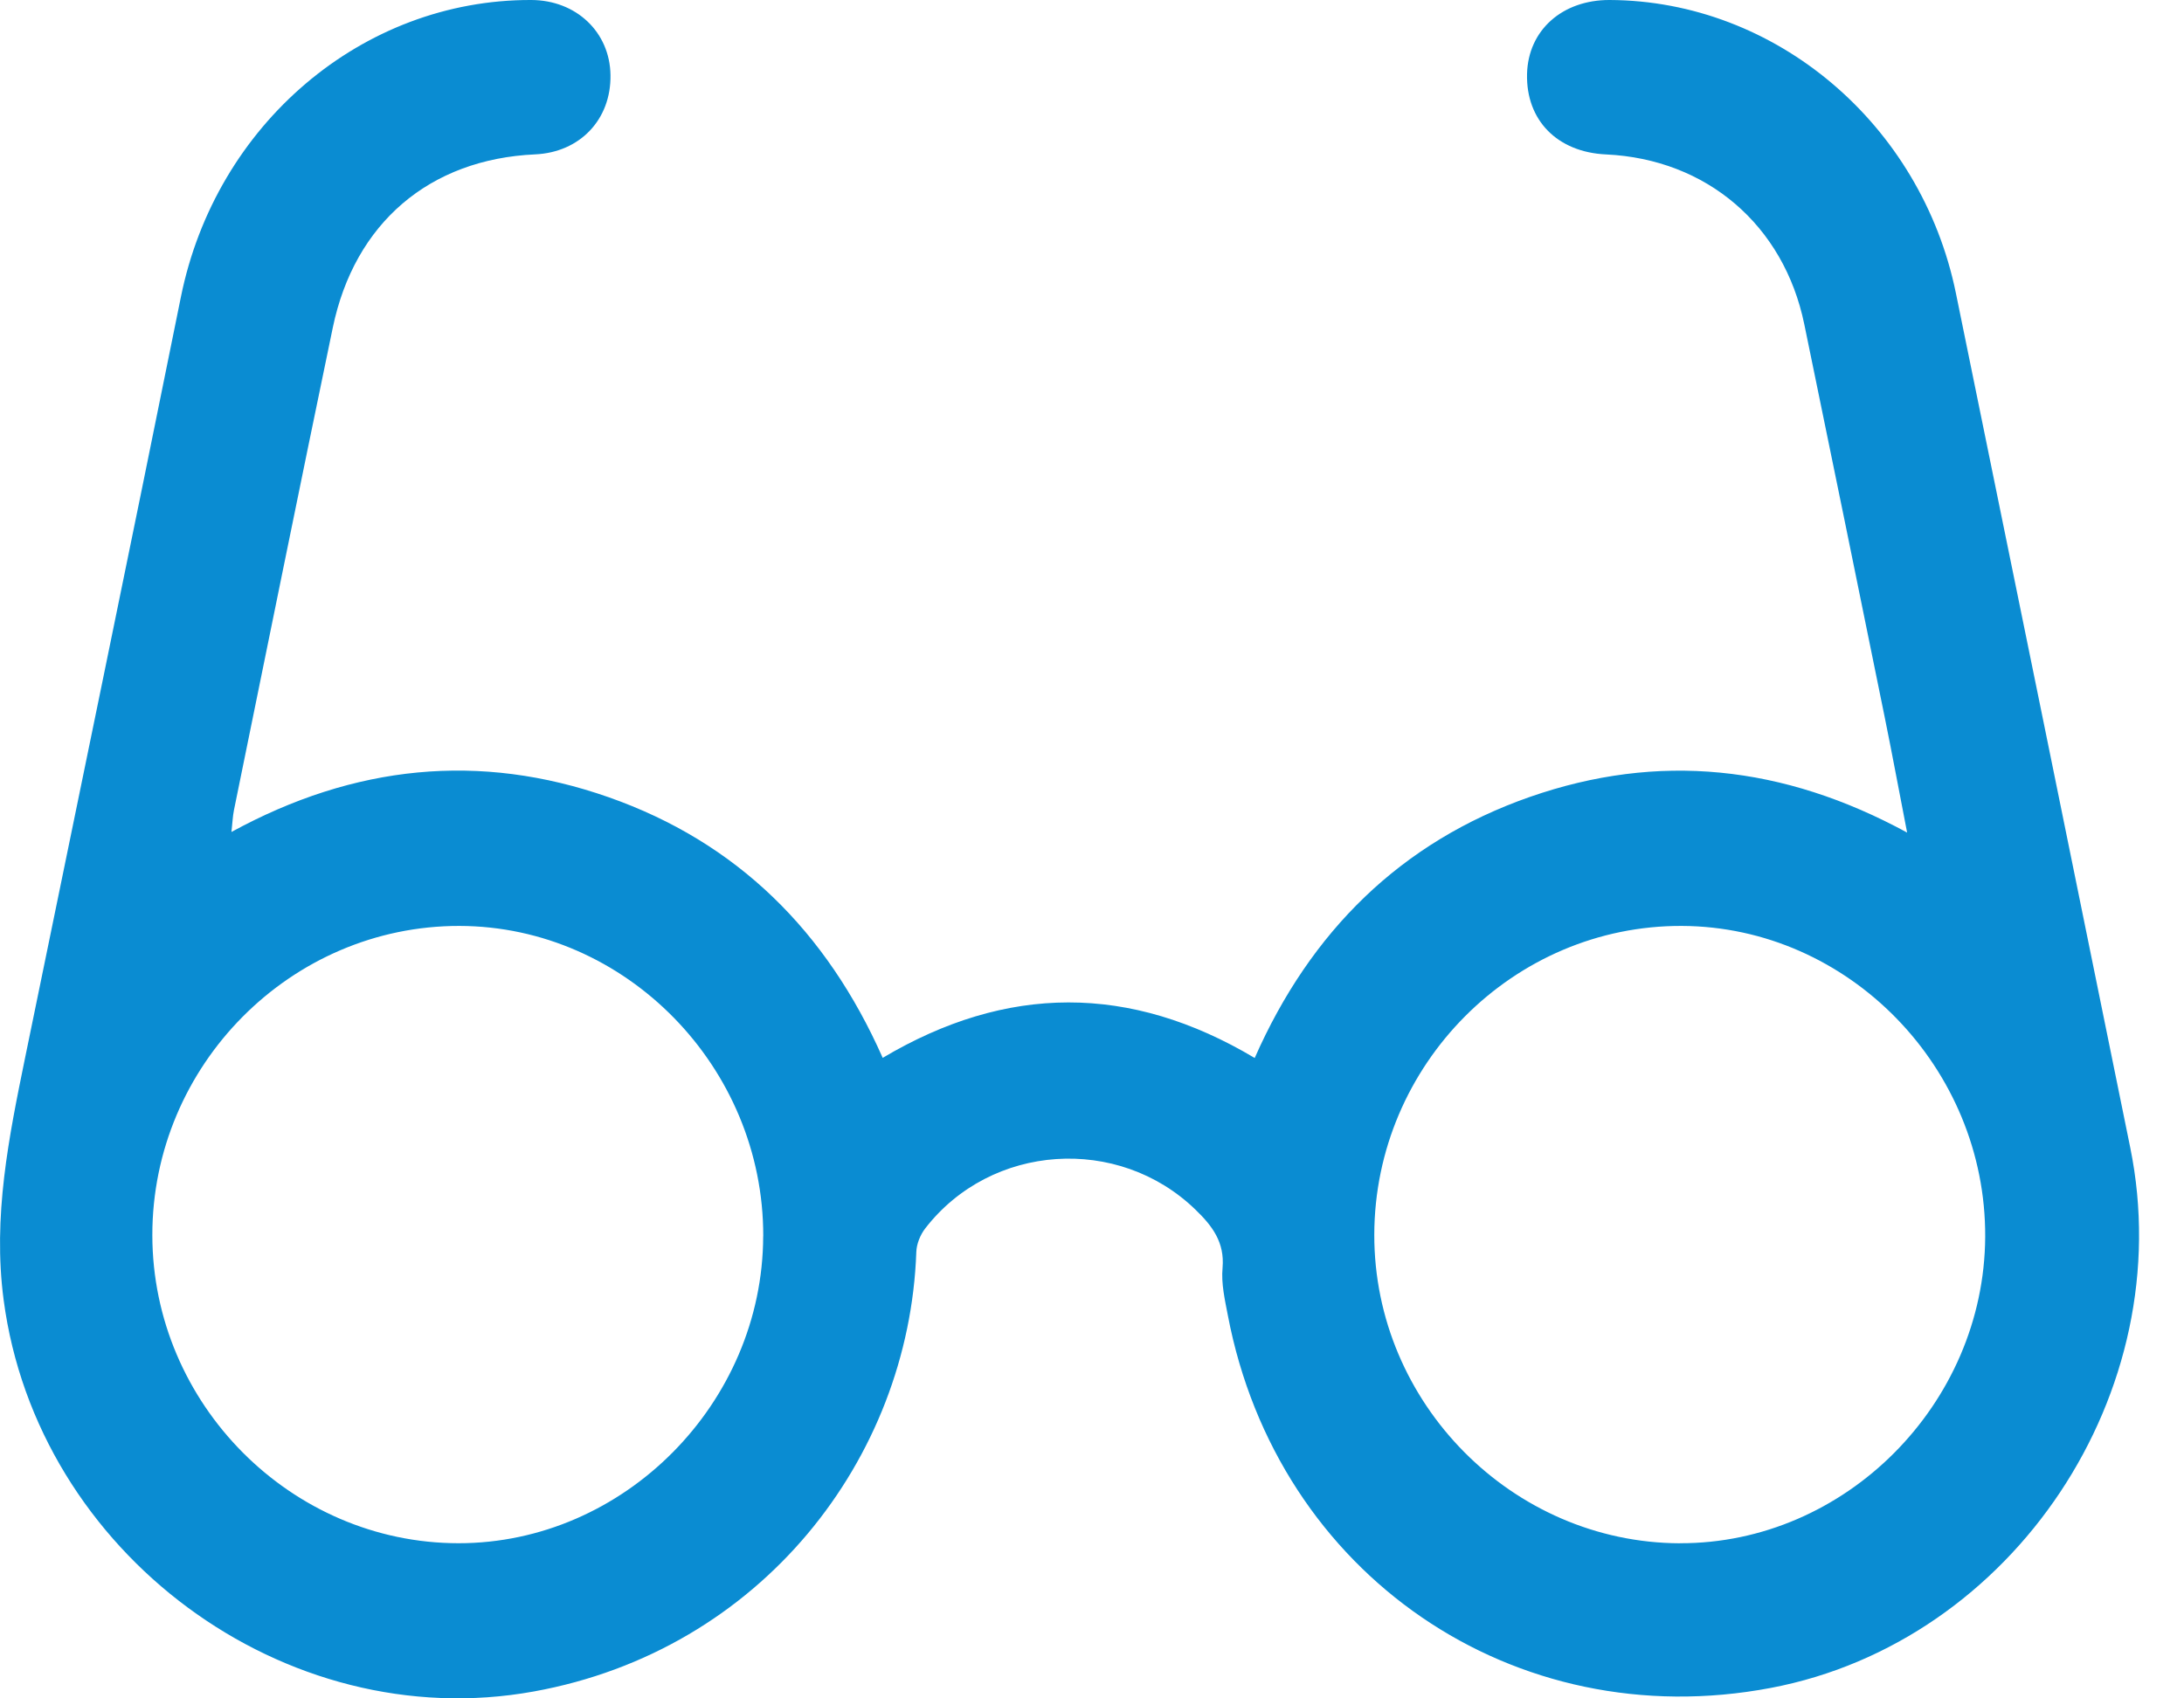 <svg width="36" height="28" viewBox="0 0 36 28" fill="none" xmlns="http://www.w3.org/2000/svg">
<g id="5" clip-path="url(#clip0_1_502)">
<path id="Vector" d="M3.815 13.716C5.837 12.611 7.906 12.397 10.032 13.143C12.148 13.886 13.626 15.352 14.55 17.44C16.593 16.226 18.626 16.217 20.682 17.442C21.601 15.357 23.09 13.882 25.218 13.138C27.334 12.4 29.391 12.613 31.436 13.726C31.304 13.048 31.191 12.435 31.067 11.826C30.628 9.665 30.186 7.505 29.741 5.346C29.404 3.71 28.131 2.623 26.473 2.546C25.67 2.509 25.153 1.983 25.171 1.22C25.188 0.5 25.75 -0.003 26.534 2.61665e-05C29.266 0.012 31.669 2.04 32.24 4.833C33.202 9.528 34.158 14.225 35.114 18.92C35.934 22.946 33.191 27.068 29.191 27.827C24.955 28.632 21.056 25.959 20.24 21.689C20.19 21.429 20.128 21.16 20.152 20.903C20.189 20.478 19.98 20.208 19.707 19.944C18.435 18.709 16.336 18.849 15.251 20.252C15.169 20.358 15.108 20.509 15.104 20.641C14.984 24.049 12.545 27.208 8.799 27.886C4.688 28.631 0.61 25.601 0.06 21.431C-0.122 20.056 0.146 18.747 0.416 17.427C1.273 13.25 2.138 9.075 2.982 4.895C3.557 2.053 5.968 -0.008 8.756 2.61665e-05C9.497 0.002 10.053 0.528 10.063 1.238C10.074 1.97 9.56 2.511 8.822 2.545C7.083 2.623 5.844 3.674 5.485 5.404C4.934 8.053 4.398 10.706 3.856 13.358C3.836 13.458 3.832 13.562 3.815 13.718V13.716ZM12.581 20.381C12.587 17.591 10.315 15.271 7.573 15.265C4.794 15.261 2.508 17.564 2.511 20.366C2.515 23.145 4.798 25.441 7.558 25.442C10.284 25.443 12.573 23.135 12.58 20.38L12.581 20.381ZM27.69 25.442C30.413 25.451 32.708 23.149 32.723 20.392C32.737 17.604 30.471 15.278 27.725 15.265C24.948 15.253 22.658 17.552 22.653 20.356C22.649 23.133 24.927 25.433 27.69 25.443V25.442Z" fill="#0A8CD2"/>
</g>
<defs>
<clipPath id="clip0_1_502">
<rect width="35.259" height="28" fill="white"/>
</clipPath>
</defs>
</svg>
